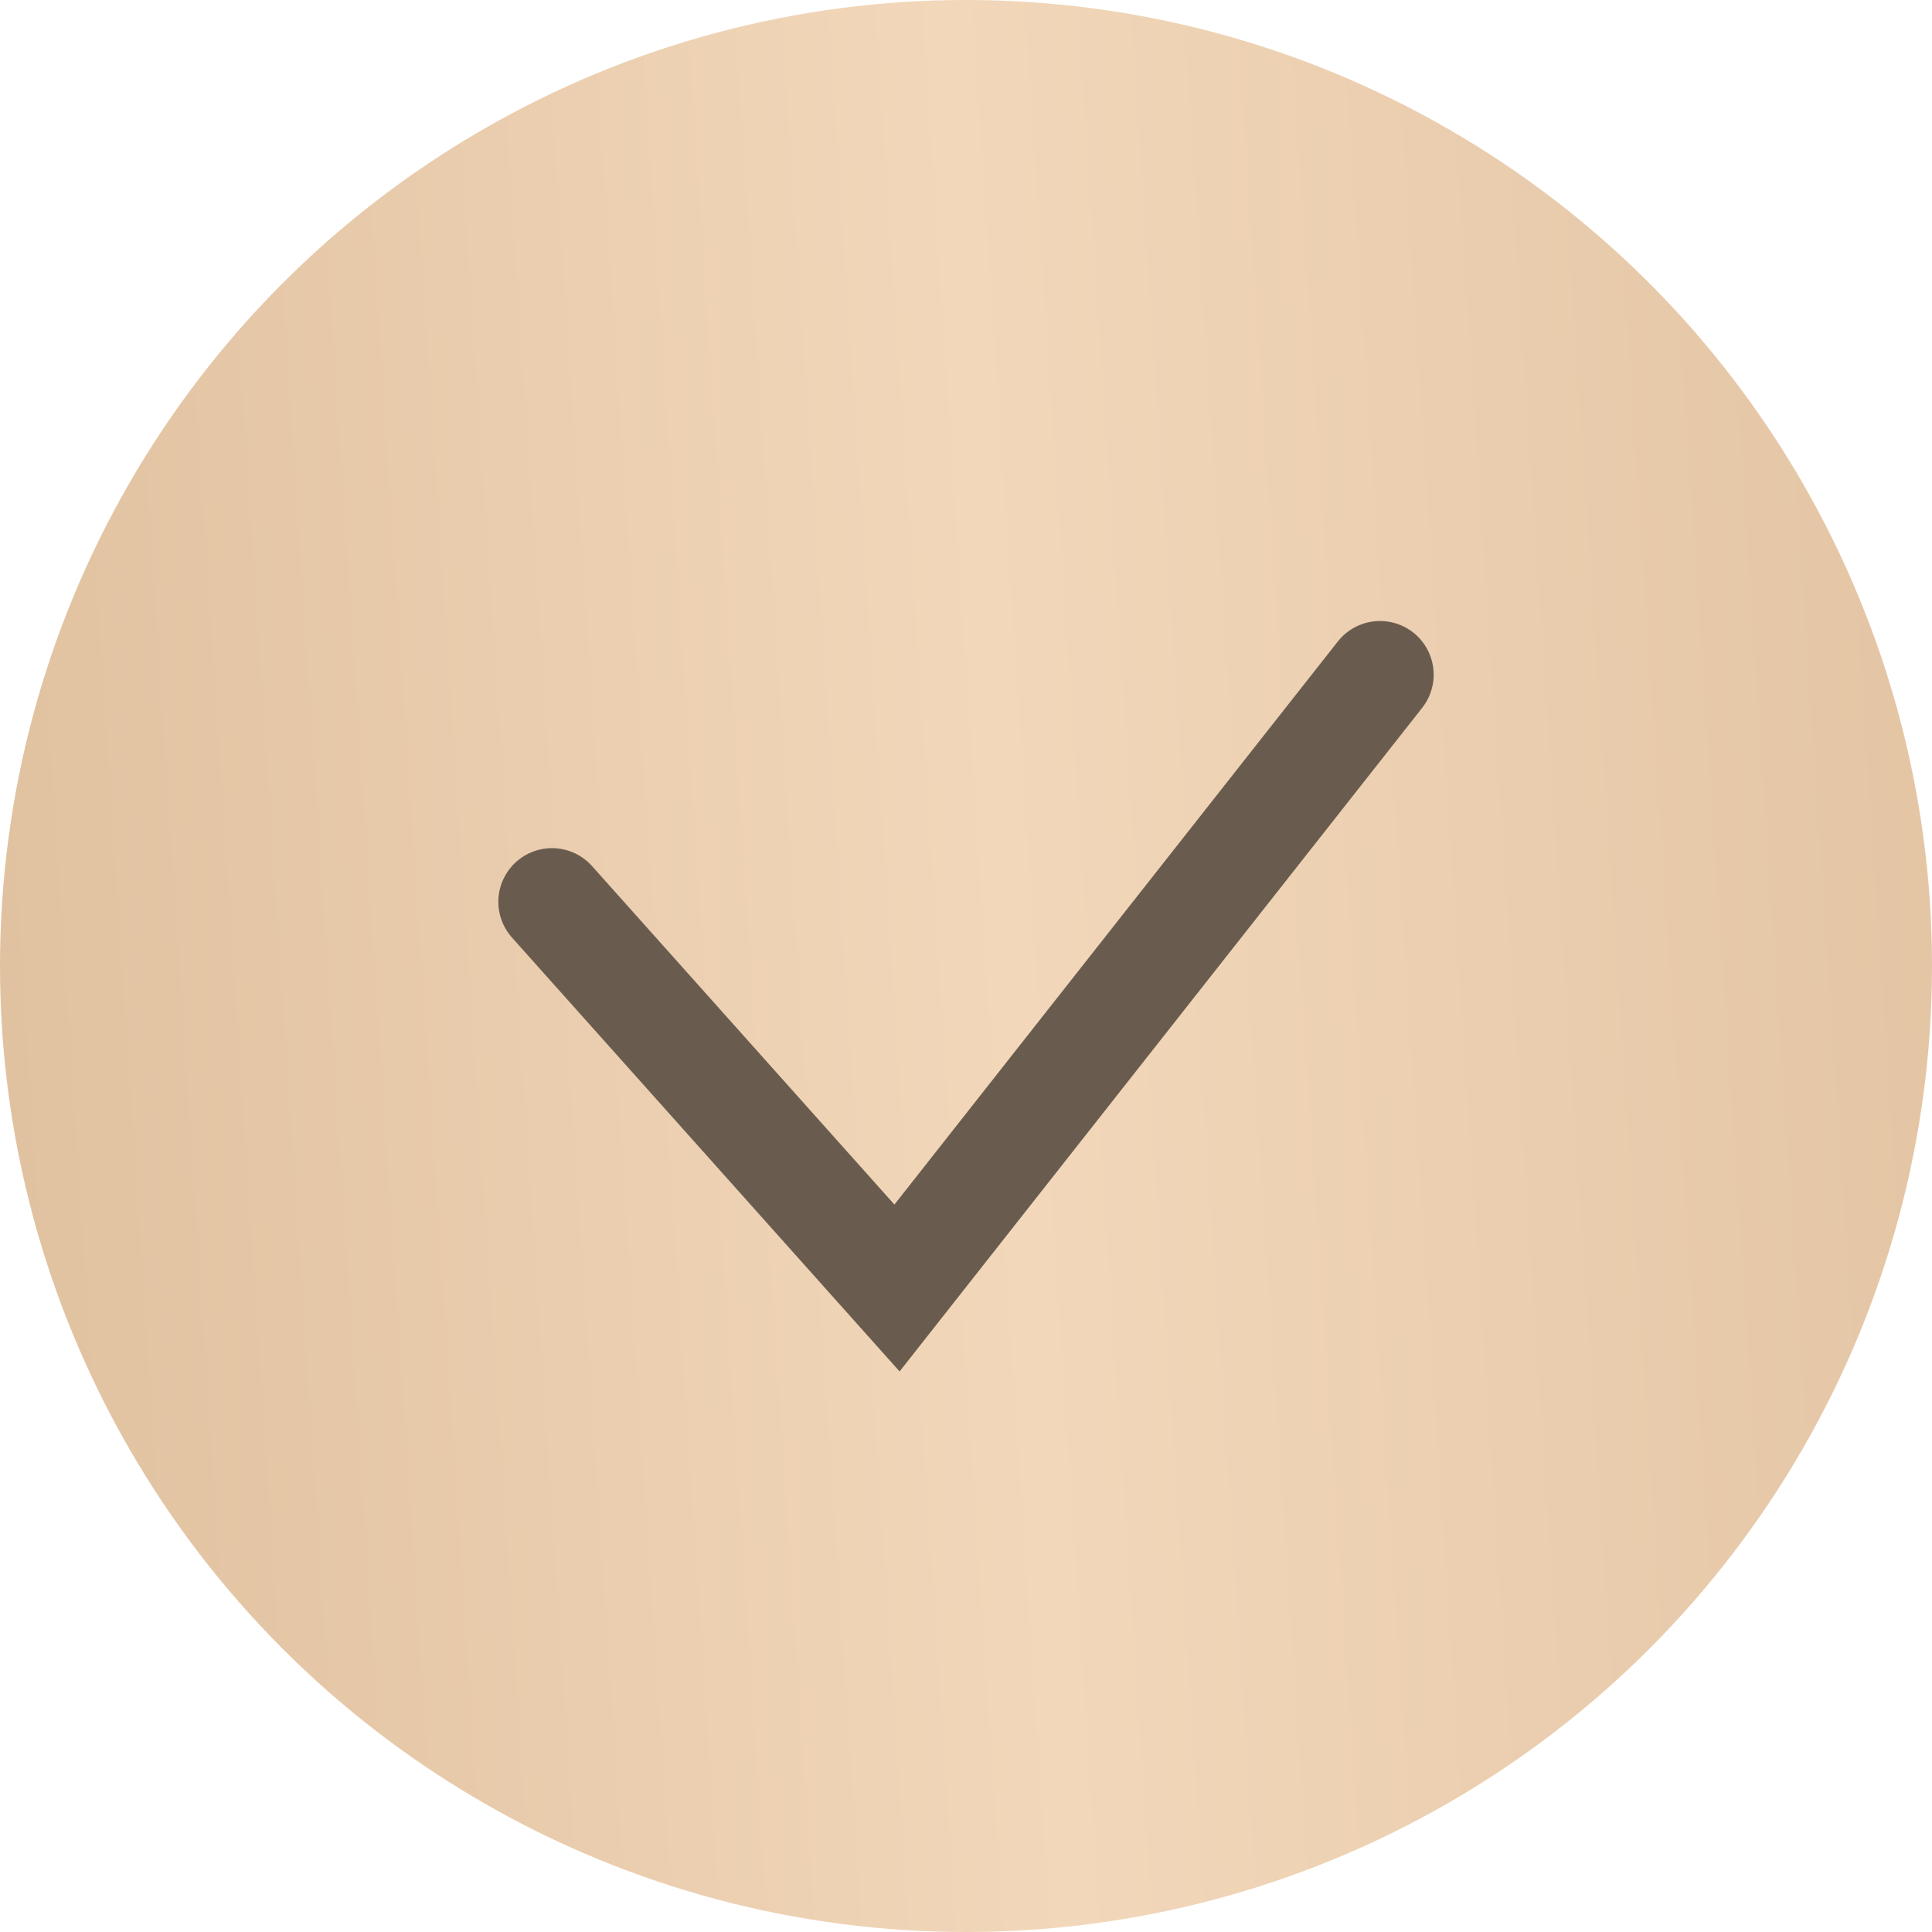 <?xml version="1.0" encoding="UTF-8"?> <svg xmlns="http://www.w3.org/2000/svg" width="63" height="63" viewBox="0 0 63 63" fill="none"> <circle cx="31.5" cy="31.5" r="31.5" fill="url(#paint0_linear_111_79)"></circle> <path d="M18 29.407L29.25 42L45 22" stroke="#695C4F" stroke-width="3.5" stroke-linecap="round"></path> <defs> <linearGradient id="paint0_linear_111_79" x1="78.451" y1="-9.027" x2="-12.319" y2="-2.983" gradientUnits="userSpaceOnUse"> <stop stop-color="#DBBB98"></stop> <stop offset="0.529" stop-color="#F2D7BA"></stop> <stop offset="1" stop-color="#DBBB98"></stop> </linearGradient> </defs> </svg> 